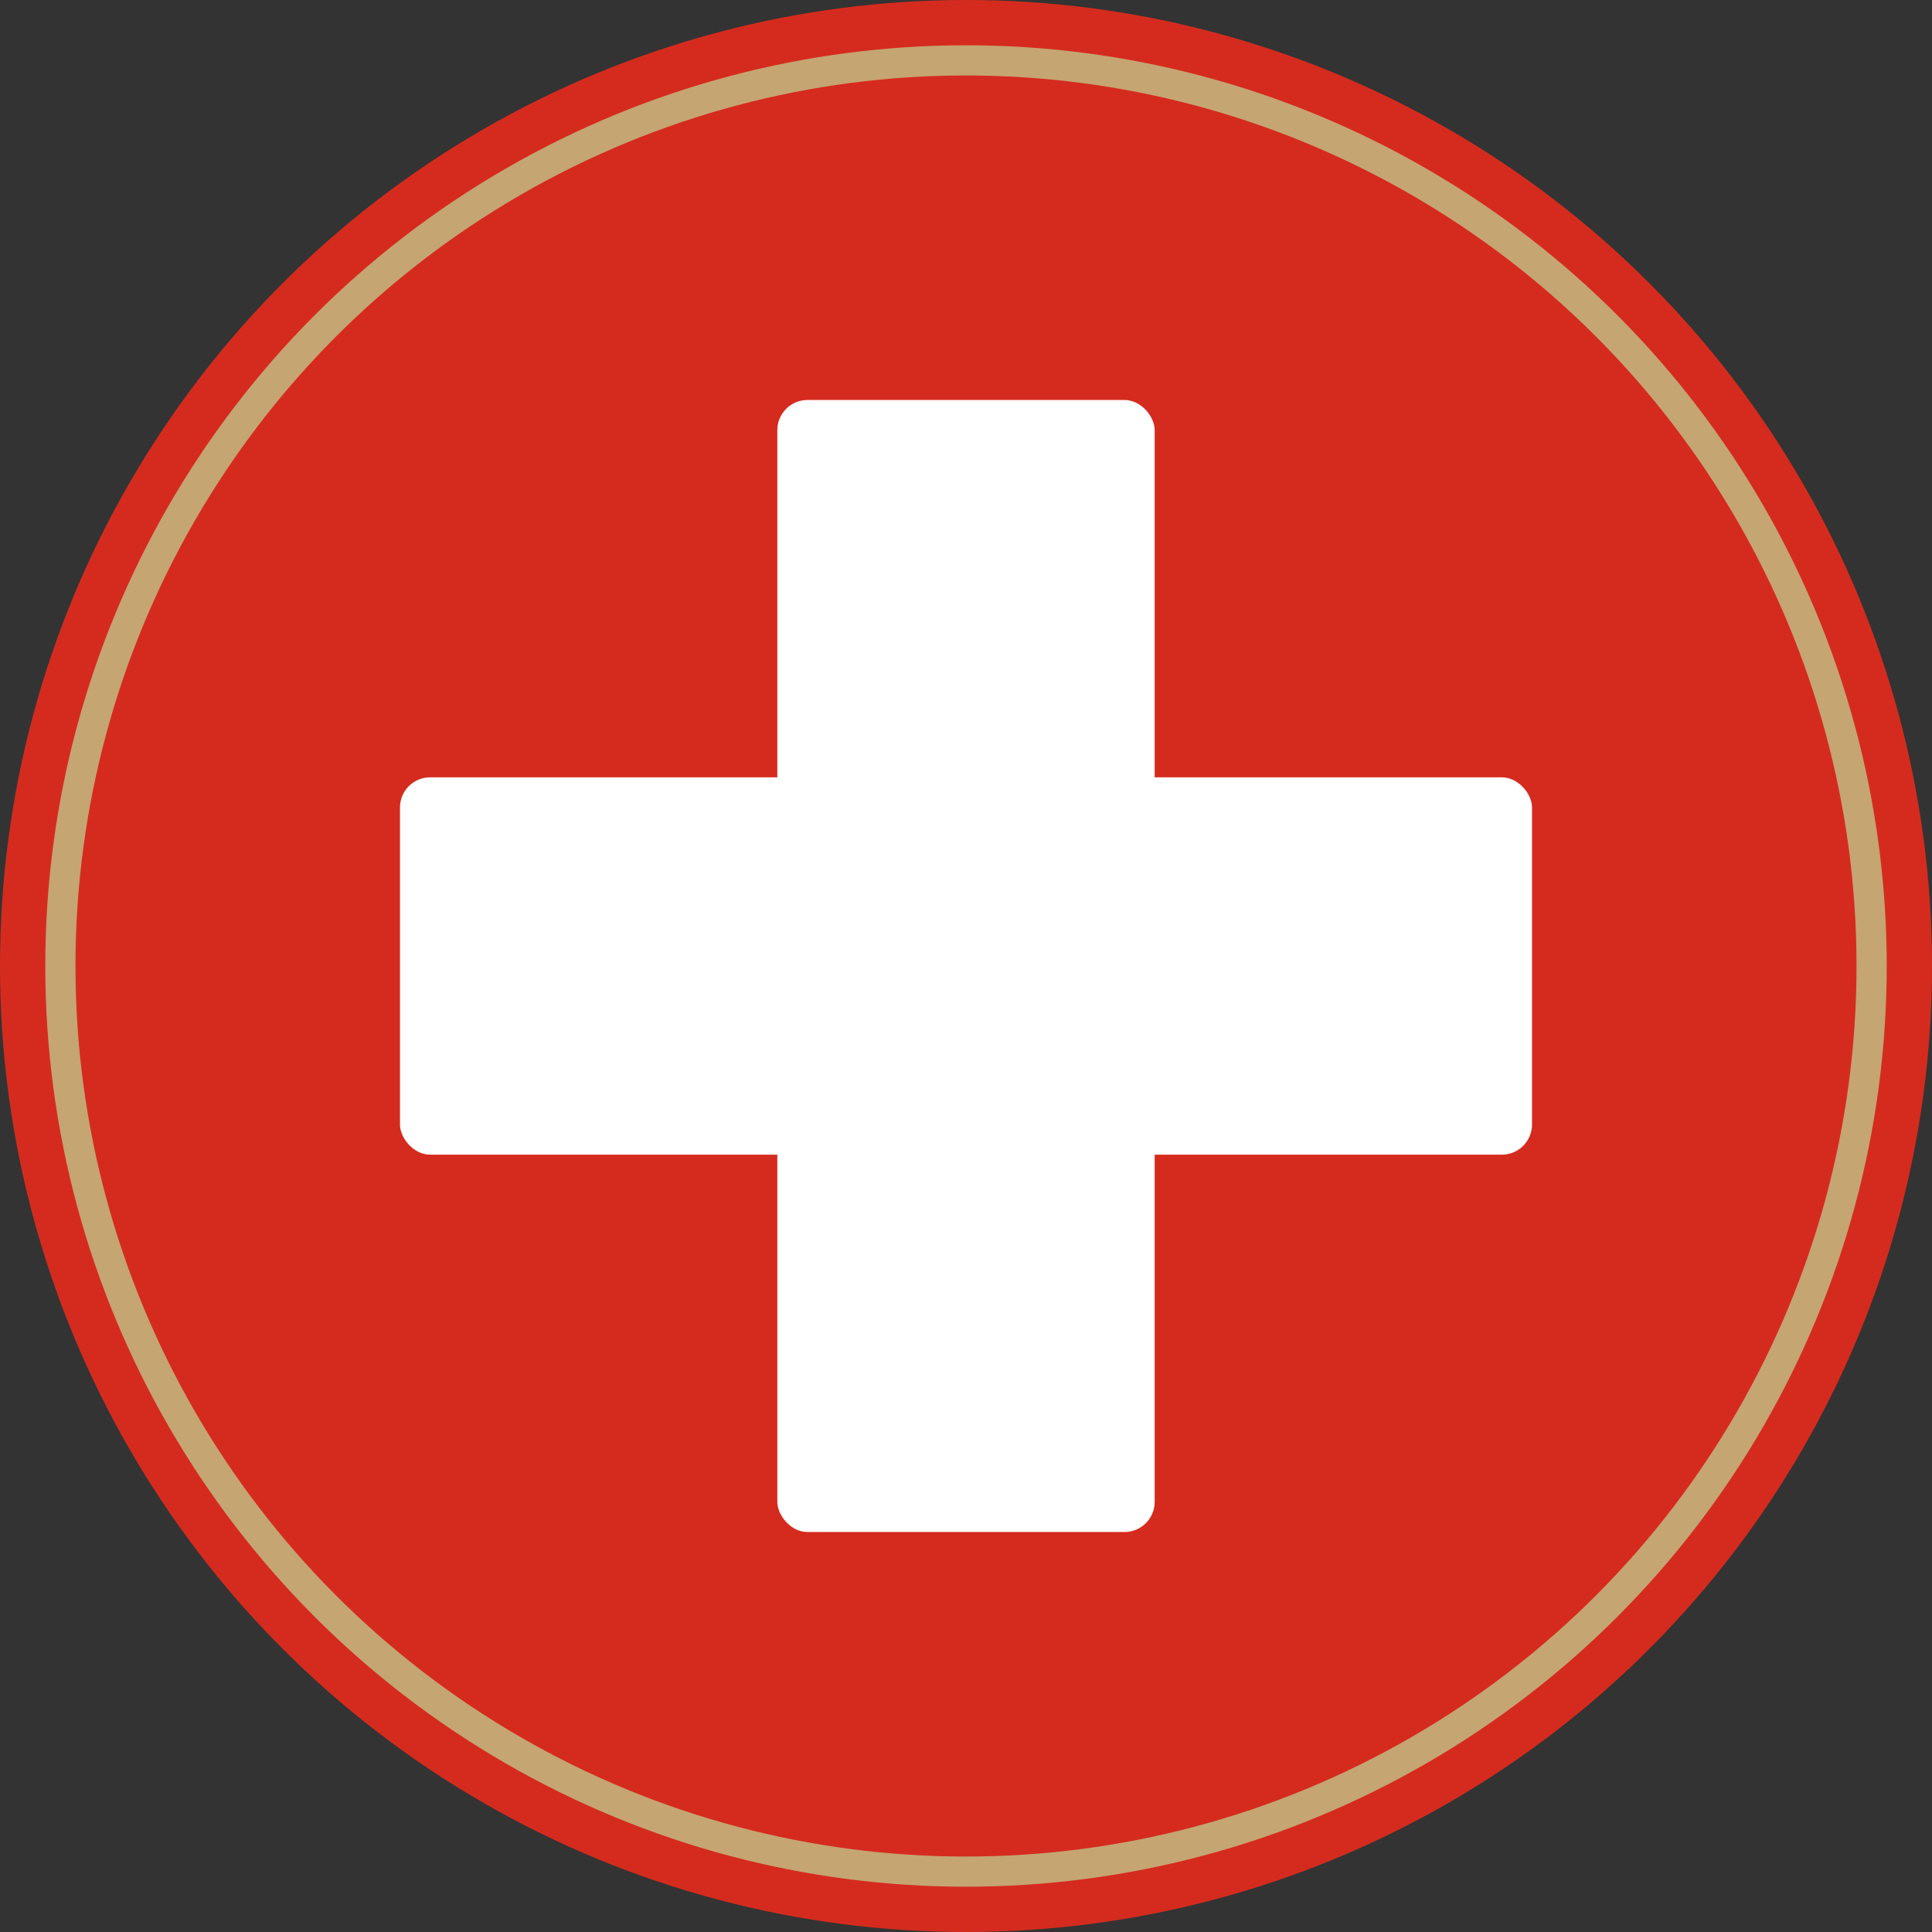 <svg xmlns="http://www.w3.org/2000/svg" viewBox="0 0 512 512">
  <rect x="0" y="0" width="512" height="512" fill="#333333" stroke="none"/>
  <circle cx="256" cy="256" r="256" fill="#D52B1E"/>
  <rect x="206" y="106" width="100" height="300" rx="8" fill="white"/>
  <rect x="106" y="206" width="300" height="100" rx="8" fill="white"/>
  <circle cx="256" cy="256" r="240" fill="none" stroke="#C5A572" stroke-width="8"/>
</svg>
